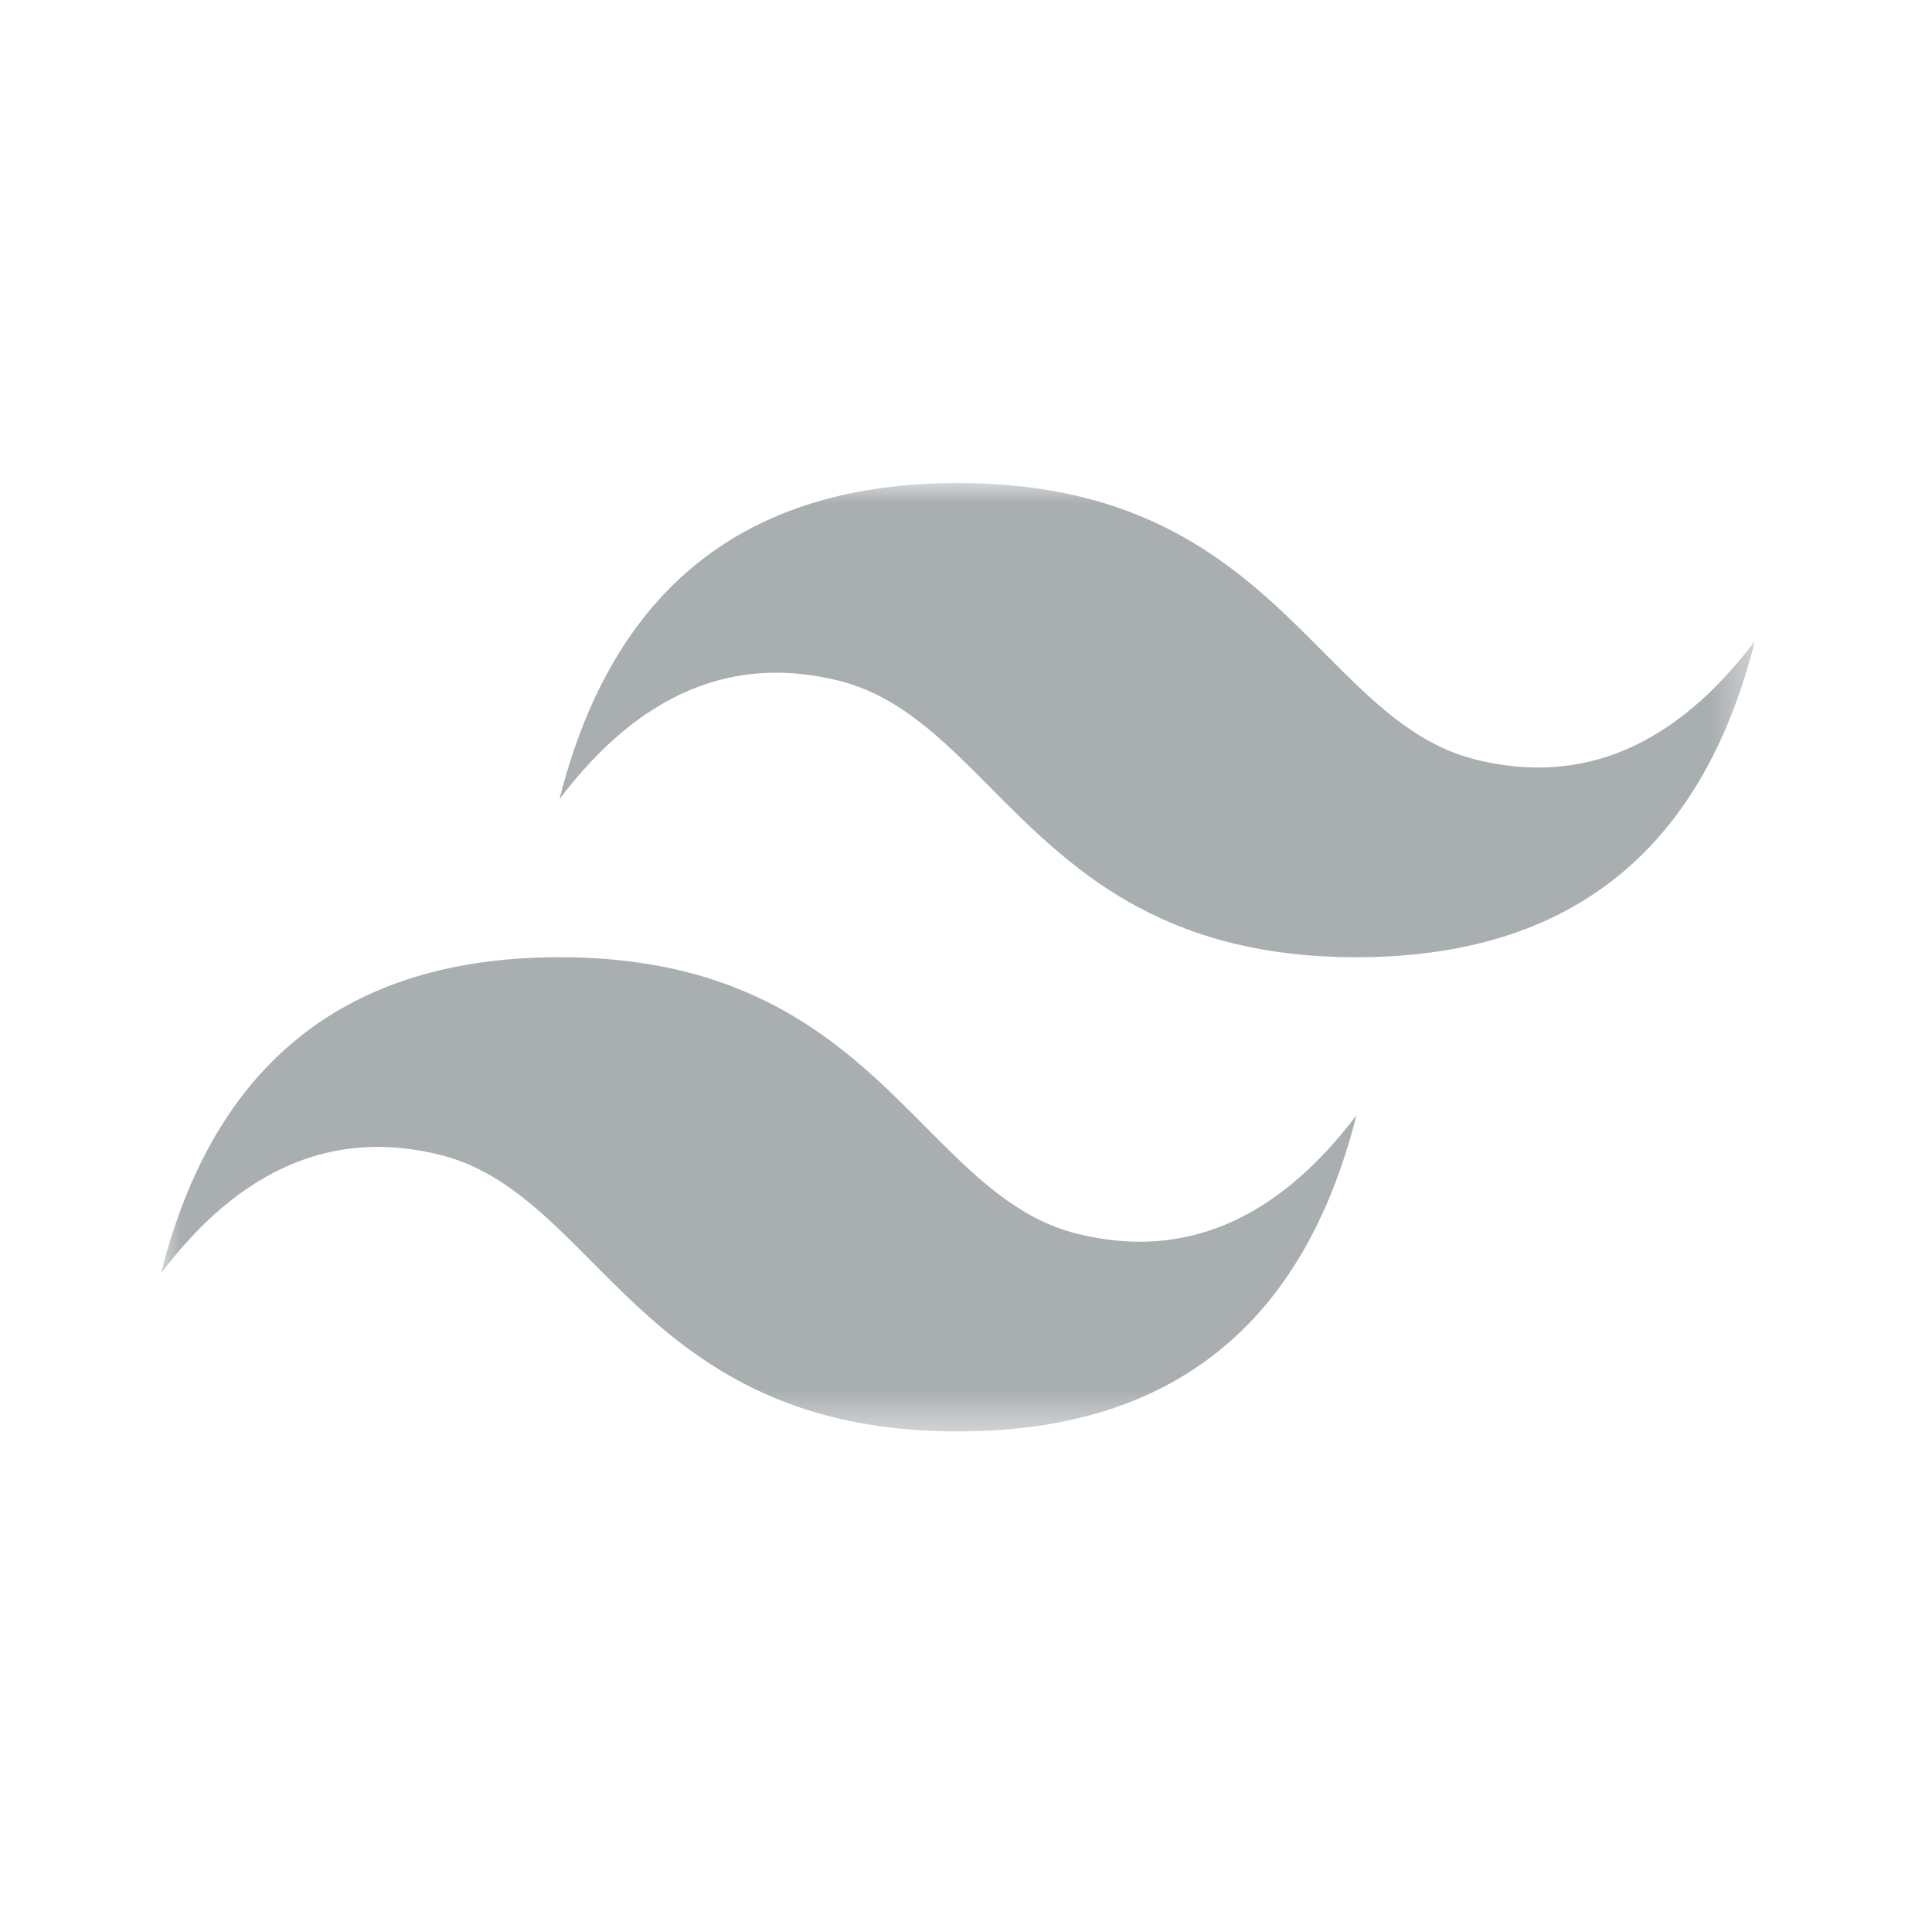 <svg width="48" height="48" viewBox="0 0 48 48" fill="none" xmlns="http://www.w3.org/2000/svg">
<g clip-path="url(#clip0_15_433)">
<mask id="mask0_15_433" style="mask-type:luminance" maskUnits="userSpaceOnUse" x="4" y="12" width="40" height="24">
<path d="M4 12H43.6V35.564H4V12Z" fill="white"/>
</mask>
<g mask="url(#mask0_15_433)">
<path fill-rule="evenodd" clip-rule="evenodd" d="M23.8 12C18.52 12 15.22 14.618 13.9 19.855C15.88 17.236 18.19 16.255 20.83 16.909C22.336 17.282 23.413 18.366 24.605 19.566C26.546 21.52 28.793 23.782 33.7 23.782C38.98 23.782 42.28 21.164 43.6 15.927C41.62 18.546 39.31 19.527 36.67 18.873C35.164 18.5 34.087 17.415 32.895 16.216C30.954 14.262 28.707 12 23.8 12ZM13.9 23.782C8.62 23.782 5.32 26.4 4 31.636C5.98 29.018 8.29 28.036 10.93 28.691C12.436 29.065 13.513 30.148 14.704 31.348C16.646 33.302 18.892 35.564 23.8 35.564C29.08 35.564 32.38 32.946 33.7 27.709C31.72 30.327 29.41 31.309 26.77 30.654C25.264 30.282 24.187 29.197 22.995 27.998C21.054 26.044 18.808 23.782 13.9 23.782Z" fill="#A9AEB1"/>
</g>
</g>
<defs>
<clipPath id="clip0_15_433">
<rect width="39.6" height="24" fill="white" transform="translate(4 12)"/>
</clipPath>
</defs>
</svg>
